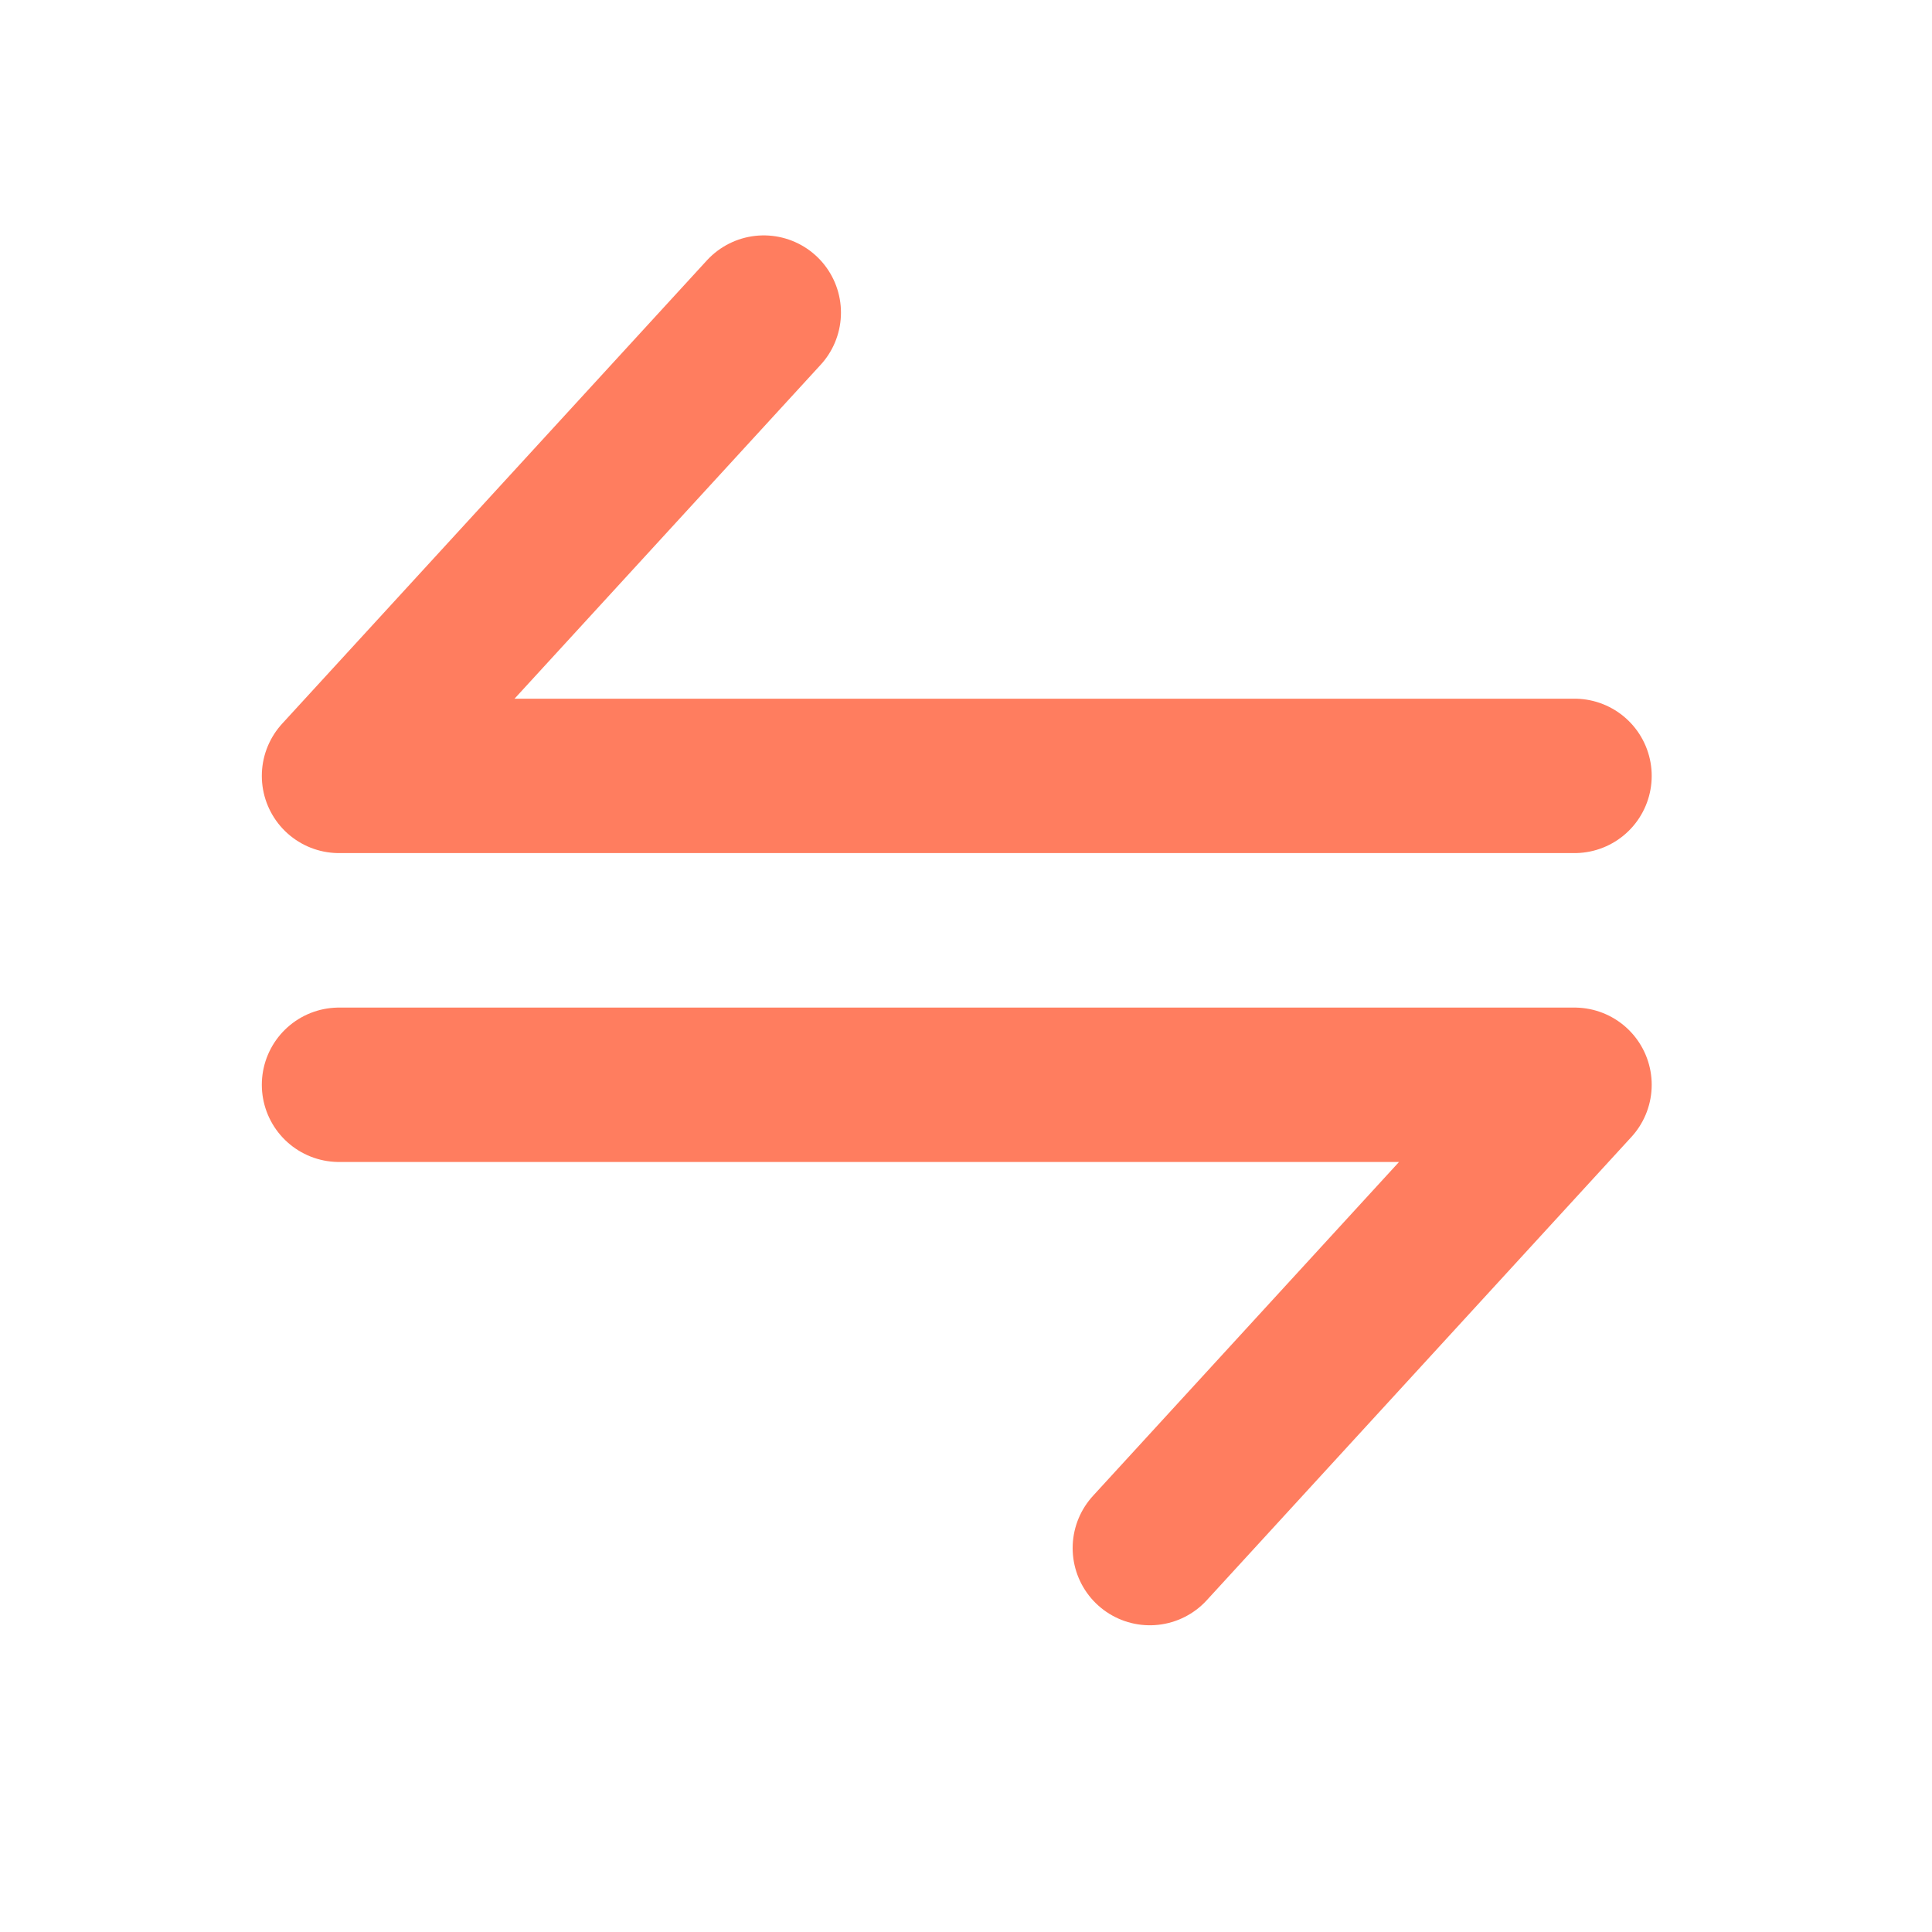 <svg xmlns="http://www.w3.org/2000/svg" fill="none" viewBox="0 0 25 25" height="25" width="25">
<path stroke-linejoin="round" stroke-linecap="round" stroke-width="1.998" stroke="#FF7D5F" d="M20.374 10.04H4.387L9.883 4.045M4.387 14.037H20.374L14.879 20.032"></path>
</svg>

